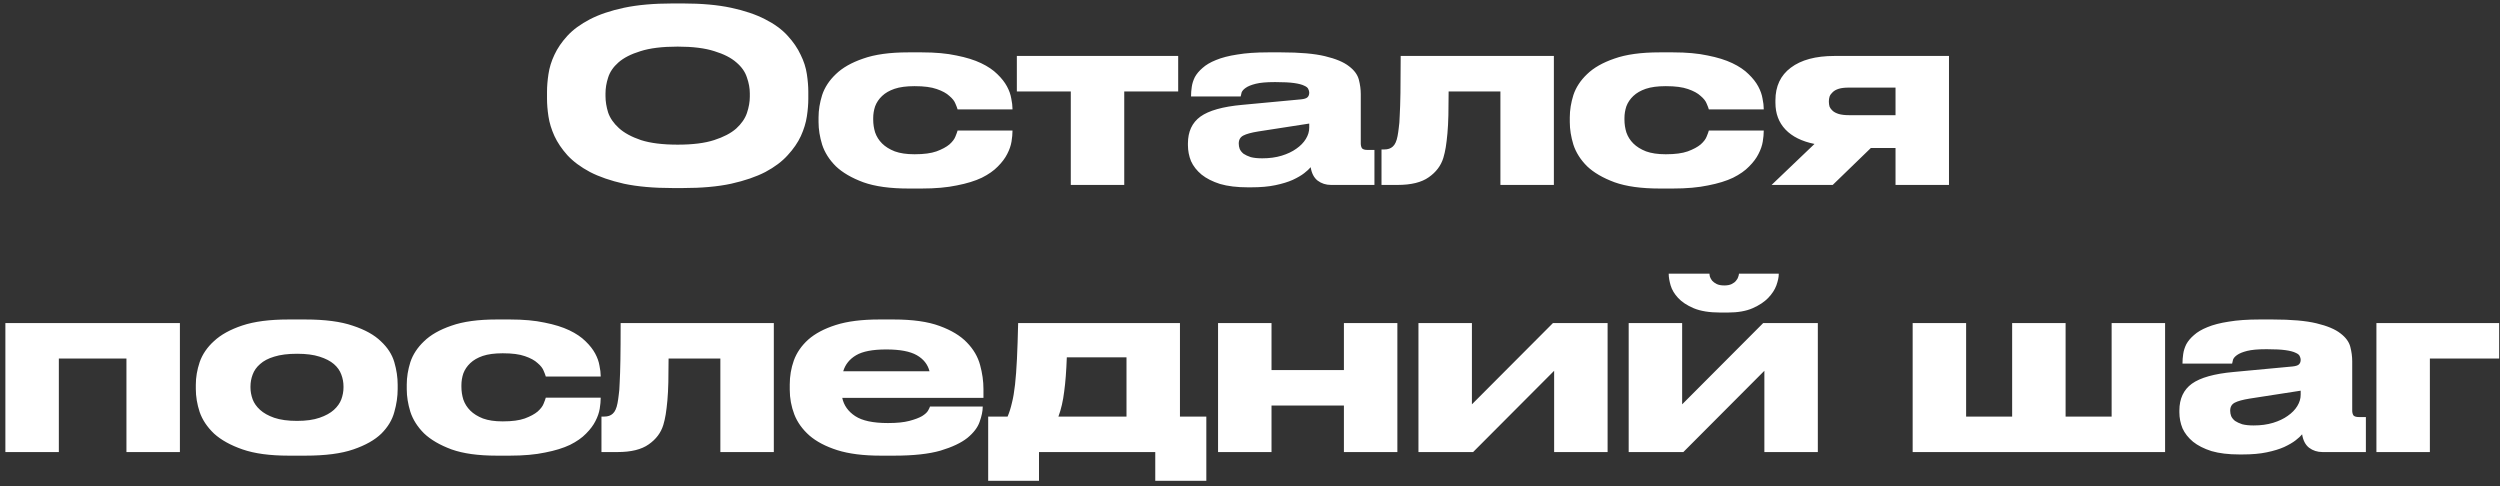 <?xml version="1.0" encoding="UTF-8"?> <svg xmlns="http://www.w3.org/2000/svg" width="365" height="71" viewBox="0 0 365 71" fill="none"><rect x="0" y="0" width="365" height="71" fill="#333333" stroke="none"/><path d="M99.709 0.505C102.438 0.505 104.783 0.715 106.743 1.135C108.703 1.555 110.36 2.115 111.713 2.815C113.09 3.515 114.187 4.32 115.003 5.23C115.82 6.117 116.45 7.038 116.893 7.995C117.36 8.928 117.663 9.873 117.803 10.83C117.943 11.763 118.013 12.615 118.013 13.385V14.435C118.013 15.205 117.943 16.057 117.803 16.99C117.663 17.923 117.372 18.88 116.928 19.86C116.485 20.817 115.843 21.75 115.003 22.66C114.187 23.57 113.102 24.387 111.748 25.11C110.395 25.81 108.727 26.382 106.743 26.825C104.783 27.245 102.438 27.455 99.709 27.455H98.204C95.45 27.455 93.082 27.245 91.099 26.825C89.138 26.382 87.482 25.81 86.129 25.11C84.775 24.387 83.678 23.57 82.838 22.66C82.022 21.75 81.392 20.817 80.948 19.86C80.505 18.88 80.213 17.923 80.073 16.99C79.933 16.057 79.864 15.205 79.864 14.435V13.385C79.864 12.615 79.933 11.763 80.073 10.83C80.213 9.873 80.505 8.928 80.948 7.995C81.392 7.038 82.022 6.117 82.838 5.23C83.678 4.32 84.775 3.515 86.129 2.815C87.482 2.115 89.138 1.555 91.099 1.135C93.082 0.715 95.45 0.505 98.204 0.505H99.709ZM109.473 13.63C109.473 12.883 109.333 12.113 109.053 11.32C108.797 10.503 108.283 9.768 107.513 9.115C106.743 8.438 105.67 7.89 104.293 7.47C102.917 7.027 101.132 6.805 98.939 6.805C96.698 6.805 94.89 7.027 93.513 7.47C92.137 7.89 91.064 8.438 90.293 9.115C89.547 9.768 89.045 10.503 88.788 11.32C88.532 12.113 88.403 12.883 88.403 13.63V14.05C88.403 14.797 88.532 15.59 88.788 16.43C89.069 17.247 89.594 18.005 90.364 18.705C91.133 19.405 92.207 19.988 93.584 20.455C94.96 20.898 96.745 21.12 98.939 21.12C101.132 21.12 102.905 20.898 104.258 20.455C105.635 20.012 106.708 19.452 107.478 18.775C108.248 18.075 108.773 17.317 109.053 16.5C109.333 15.66 109.473 14.867 109.473 14.12V13.63ZM132.633 27.525C129.949 27.525 127.756 27.222 126.053 26.615C124.349 25.985 123.008 25.203 122.028 24.27C121.071 23.313 120.406 22.263 120.033 21.12C119.683 19.977 119.508 18.88 119.508 17.83V17.13C119.508 16.08 119.683 14.995 120.033 13.875C120.406 12.755 121.071 11.74 122.028 10.83C122.984 9.897 124.314 9.138 126.018 8.555C127.721 7.948 129.914 7.645 132.598 7.645H134.593C136.553 7.645 138.233 7.797 139.633 8.1C141.056 8.38 142.258 8.753 143.238 9.22C144.218 9.687 145.011 10.223 145.618 10.83C146.224 11.413 146.691 12.008 147.018 12.615C147.344 13.222 147.554 13.817 147.648 14.4C147.764 14.96 147.823 15.45 147.823 15.87V15.975H139.808C139.761 15.788 139.656 15.508 139.493 15.135C139.353 14.762 139.061 14.388 138.618 14.015C138.198 13.618 137.579 13.28 136.763 13C135.969 12.72 134.908 12.58 133.578 12.58H133.473C132.329 12.58 131.373 12.708 130.603 12.965C129.856 13.222 129.249 13.572 128.783 14.015C128.316 14.458 127.978 14.96 127.768 15.52C127.581 16.08 127.488 16.652 127.488 17.235V17.48C127.488 18.11 127.581 18.728 127.768 19.335C127.978 19.942 128.316 20.478 128.783 20.945C129.249 21.412 129.868 21.797 130.638 22.1C131.408 22.38 132.353 22.52 133.473 22.52H133.578C134.884 22.52 135.934 22.38 136.728 22.1C137.544 21.797 138.174 21.458 138.618 21.085C139.061 20.688 139.353 20.303 139.493 19.93C139.656 19.533 139.761 19.242 139.808 19.055H147.823V19.125C147.823 19.568 147.776 20.082 147.683 20.665C147.589 21.248 147.379 21.855 147.053 22.485C146.749 23.092 146.294 23.698 145.688 24.305C145.104 24.912 144.323 25.46 143.343 25.95C142.363 26.417 141.149 26.79 139.703 27.07C138.279 27.373 136.564 27.525 134.558 27.525H132.633ZM156.335 13.35H148.46V8.17H172.015V13.35H164.14V27H156.335V13.35ZM191.148 18.04L183.693 19.195C182.69 19.358 181.967 19.557 181.523 19.79C181.08 20.023 180.858 20.408 180.858 20.945V20.98C180.858 21.237 180.905 21.493 180.998 21.75C181.115 22.007 181.302 22.24 181.558 22.45C181.838 22.637 182.188 22.8 182.608 22.94C183.052 23.057 183.612 23.115 184.288 23.115C185.338 23.115 186.283 22.987 187.123 22.73C187.963 22.473 188.675 22.135 189.258 21.715C189.865 21.295 190.332 20.817 190.658 20.28C190.985 19.743 191.148 19.195 191.148 18.635V18.04ZM191.358 24.41C191.148 24.667 190.833 24.958 190.413 25.285C189.993 25.612 189.433 25.938 188.733 26.265C188.057 26.568 187.217 26.825 186.213 27.035C185.233 27.245 184.043 27.35 182.643 27.35H182.188C180.602 27.35 179.248 27.187 178.128 26.86C177.032 26.51 176.133 26.055 175.433 25.495C174.733 24.912 174.22 24.258 173.893 23.535C173.59 22.788 173.438 22.007 173.438 21.19V20.945C173.438 19.218 174.045 17.912 175.258 17.025C176.495 16.138 178.525 15.567 181.348 15.31L189.958 14.505C190.402 14.458 190.705 14.365 190.868 14.225C191.055 14.062 191.148 13.828 191.148 13.525C191.148 13.362 191.102 13.187 191.008 13C190.938 12.813 190.74 12.65 190.413 12.51C190.087 12.347 189.597 12.218 188.943 12.125C188.29 12.032 187.392 11.985 186.248 11.985H186.073C184.907 11.985 183.997 12.067 183.343 12.23C182.69 12.393 182.2 12.592 181.873 12.825C181.57 13.035 181.372 13.257 181.278 13.49C181.208 13.723 181.162 13.922 181.138 14.085H173.893V14.015C173.893 13.595 173.928 13.152 173.998 12.685C174.068 12.195 174.22 11.717 174.453 11.25C174.71 10.783 175.083 10.34 175.573 9.92C176.063 9.477 176.717 9.092 177.533 8.765C178.373 8.415 179.412 8.147 180.648 7.96C181.885 7.75 183.378 7.645 185.128 7.645H187.053C189.783 7.645 191.918 7.832 193.458 8.205C195.022 8.578 196.188 9.068 196.958 9.675C197.728 10.258 198.207 10.912 198.393 11.635C198.58 12.358 198.673 13.058 198.673 13.735V20.945C198.673 21.225 198.732 21.458 198.848 21.645C198.988 21.808 199.257 21.89 199.653 21.89H200.668V27H194.333C193.587 27 192.933 26.79 192.373 26.37C191.837 25.95 191.498 25.297 191.358 24.41ZM219.06 13.35H211.5C211.5 14.657 211.488 15.812 211.465 16.815C211.442 17.818 211.395 18.705 211.325 19.475C211.255 20.245 211.173 20.922 211.08 21.505C210.987 22.065 210.87 22.578 210.73 23.045C210.38 24.188 209.668 25.133 208.595 25.88C207.545 26.627 206.028 27 204.045 27H201.7V21.82H202.12C202.633 21.82 203.042 21.68 203.345 21.4C203.672 21.12 203.905 20.607 204.045 19.86C204.115 19.487 204.173 19.09 204.22 18.67C204.29 18.25 204.337 17.643 204.36 16.85C204.407 16.033 204.442 14.948 204.465 13.595C204.488 12.218 204.5 10.41 204.5 8.17H226.865V27H219.06V13.35ZM242.315 27.525C239.632 27.525 237.439 27.222 235.735 26.615C234.032 25.985 232.69 25.203 231.71 24.27C230.754 23.313 230.089 22.263 229.715 21.12C229.365 19.977 229.19 18.88 229.19 17.83V17.13C229.19 16.08 229.365 14.995 229.715 13.875C230.089 12.755 230.754 11.74 231.71 10.83C232.667 9.897 233.997 9.138 235.7 8.555C237.404 7.948 239.597 7.645 242.28 7.645H244.275C246.235 7.645 247.915 7.797 249.315 8.1C250.739 8.38 251.94 8.753 252.92 9.22C253.9 9.687 254.694 10.223 255.3 10.83C255.907 11.413 256.374 12.008 256.7 12.615C257.027 13.222 257.237 13.817 257.33 14.4C257.447 14.96 257.505 15.45 257.505 15.87V15.975H249.49C249.444 15.788 249.339 15.508 249.175 15.135C249.035 14.762 248.744 14.388 248.3 14.015C247.88 13.618 247.262 13.28 246.445 13C245.652 12.72 244.59 12.58 243.26 12.58H243.155C242.012 12.58 241.055 12.708 240.285 12.965C239.539 13.222 238.932 13.572 238.465 14.015C237.999 14.458 237.66 14.96 237.45 15.52C237.264 16.08 237.17 16.652 237.17 17.235V17.48C237.17 18.11 237.264 18.728 237.45 19.335C237.66 19.942 237.999 20.478 238.465 20.945C238.932 21.412 239.55 21.797 240.32 22.1C241.09 22.38 242.035 22.52 243.155 22.52H243.26C244.567 22.52 245.617 22.38 246.41 22.1C247.227 21.797 247.857 21.458 248.3 21.085C248.744 20.688 249.035 20.303 249.175 19.93C249.339 19.533 249.444 19.242 249.49 19.055H257.505V19.125C257.505 19.568 257.459 20.082 257.365 20.665C257.272 21.248 257.062 21.855 256.735 22.485C256.432 23.092 255.977 23.698 255.37 24.305C254.787 24.912 254.005 25.46 253.025 25.95C252.045 26.417 250.832 26.79 249.385 27.07C247.962 27.373 246.247 27.525 244.24 27.525H242.315ZM273.142 21.61L267.577 27H258.652L264.917 21.015C263.073 20.642 261.662 19.942 260.682 18.915C259.702 17.888 259.212 16.582 259.212 14.995V14.645C259.212 12.592 259.958 11.005 261.452 9.885C262.968 8.742 265.092 8.17 267.822 8.17H284.552V27H276.747V21.61H273.142ZM269.922 12.79C269.315 12.79 268.825 12.848 268.452 12.965C268.078 13.082 267.787 13.245 267.577 13.455C267.367 13.642 267.215 13.852 267.122 14.085C267.052 14.318 267.017 14.54 267.017 14.75V14.89C267.017 15.123 267.052 15.357 267.122 15.59C267.215 15.8 267.367 15.998 267.577 16.185C267.787 16.372 268.078 16.523 268.452 16.64C268.848 16.757 269.35 16.815 269.957 16.815H276.747V12.79H269.922ZM0.786 47.17H26.266V66H18.461V52.35H8.591V66H0.786V47.17ZM42.135 66.525C39.405 66.525 37.165 66.222 35.415 65.615C33.665 65.008 32.276 64.238 31.25 63.305C30.247 62.348 29.547 61.298 29.15 60.155C28.776 59.012 28.59 57.892 28.59 56.795V56.165C28.59 55.092 28.776 53.995 29.15 52.875C29.547 51.732 30.247 50.705 31.25 49.795C32.253 48.862 33.63 48.103 35.38 47.52C37.13 46.937 39.37 46.645 42.1 46.645H44.585C47.455 46.645 49.765 46.948 51.515 47.555C53.288 48.138 54.653 48.897 55.61 49.83C56.59 50.74 57.243 51.755 57.57 52.875C57.897 53.995 58.06 55.092 58.06 56.165V56.795C58.06 57.892 57.897 59.012 57.57 60.155C57.267 61.298 56.636 62.348 55.68 63.305C54.723 64.238 53.358 65.008 51.585 65.615C49.835 66.222 47.502 66.525 44.585 66.525H42.135ZM43.36 61.45C44.69 61.45 45.786 61.298 46.65 60.995C47.536 60.692 48.236 60.307 48.75 59.84C49.263 59.373 49.625 58.86 49.835 58.3C50.045 57.717 50.15 57.145 50.15 56.585V56.41C50.15 55.827 50.045 55.255 49.835 54.695C49.625 54.112 49.263 53.598 48.75 53.155C48.236 52.712 47.536 52.35 46.65 52.07C45.786 51.79 44.702 51.65 43.395 51.65H43.36C42.03 51.65 40.922 51.79 40.035 52.07C39.172 52.327 38.483 52.688 37.97 53.155C37.456 53.598 37.095 54.112 36.885 54.695C36.675 55.255 36.57 55.827 36.57 56.41V56.585C36.57 57.145 36.675 57.717 36.885 58.3C37.095 58.86 37.456 59.373 37.97 59.84C38.483 60.307 39.172 60.692 40.035 60.995C40.922 61.298 42.03 61.45 43.36 61.45ZM72.511 66.525C69.827 66.525 67.634 66.222 65.931 65.615C64.227 64.985 62.886 64.203 61.906 63.27C60.949 62.313 60.284 61.263 59.911 60.12C59.561 58.977 59.386 57.88 59.386 56.83V56.13C59.386 55.08 59.561 53.995 59.911 52.875C60.284 51.755 60.949 50.74 61.906 49.83C62.862 48.897 64.192 48.138 65.896 47.555C67.599 46.948 69.792 46.645 72.476 46.645H74.471C76.431 46.645 78.111 46.797 79.511 47.1C80.934 47.38 82.136 47.753 83.116 48.22C84.096 48.687 84.889 49.223 85.496 49.83C86.102 50.413 86.569 51.008 86.896 51.615C87.222 52.222 87.432 52.817 87.526 53.4C87.642 53.96 87.701 54.45 87.701 54.87V54.975H79.686C79.639 54.788 79.534 54.508 79.371 54.135C79.231 53.762 78.939 53.388 78.496 53.015C78.076 52.618 77.457 52.28 76.641 52C75.847 51.72 74.786 51.58 73.456 51.58H73.351C72.207 51.58 71.251 51.708 70.481 51.965C69.734 52.222 69.127 52.572 68.661 53.015C68.194 53.458 67.856 53.96 67.646 54.52C67.459 55.08 67.366 55.652 67.366 56.235V56.48C67.366 57.11 67.459 57.728 67.646 58.335C67.856 58.942 68.194 59.478 68.661 59.945C69.127 60.412 69.746 60.797 70.516 61.1C71.286 61.38 72.231 61.52 73.351 61.52H73.456C74.762 61.52 75.812 61.38 76.606 61.1C77.422 60.797 78.052 60.458 78.496 60.085C78.939 59.688 79.231 59.303 79.371 58.93C79.534 58.533 79.639 58.242 79.686 58.055H87.701V58.125C87.701 58.568 87.654 59.082 87.561 59.665C87.467 60.248 87.257 60.855 86.931 61.485C86.627 62.092 86.172 62.698 85.566 63.305C84.982 63.912 84.201 64.46 83.221 64.95C82.241 65.417 81.027 65.79 79.581 66.07C78.157 66.373 76.442 66.525 74.436 66.525H72.511ZM105.173 52.35H97.613C97.613 53.657 97.602 54.812 97.578 55.815C97.555 56.818 97.508 57.705 97.438 58.475C97.368 59.245 97.287 59.922 97.193 60.505C97.1 61.065 96.983 61.578 96.843 62.045C96.493 63.188 95.782 64.133 94.708 64.88C93.658 65.627 92.142 66 90.158 66H87.813V60.82H88.233C88.747 60.82 89.155 60.68 89.458 60.4C89.785 60.12 90.018 59.607 90.158 58.86C90.228 58.487 90.287 58.09 90.333 57.67C90.403 57.25 90.45 56.643 90.473 55.85C90.52 55.033 90.555 53.948 90.578 52.595C90.602 51.218 90.613 49.41 90.613 47.17H112.978V66H105.173V52.35ZM129.374 51.02C127.414 51.02 125.955 51.3 124.999 51.86C124.042 52.42 123.412 53.202 123.109 54.205H135.709C135.452 53.202 134.834 52.42 133.854 51.86C132.874 51.3 131.392 51.02 129.409 51.02H129.374ZM143.479 59.385C143.479 60.015 143.327 60.75 143.024 61.59C142.744 62.407 142.149 63.188 141.239 63.935C140.329 64.658 139.022 65.277 137.319 65.79C135.615 66.28 133.364 66.525 130.564 66.525H128.569C126.049 66.525 123.937 66.257 122.234 65.72C120.554 65.183 119.2 64.472 118.174 63.585C117.147 62.675 116.412 61.648 115.969 60.505C115.525 59.338 115.304 58.137 115.304 56.9V56.13C115.304 54.917 115.502 53.75 115.899 52.63C116.319 51.487 117.019 50.472 117.999 49.585C119.002 48.698 120.344 47.987 122.024 47.45C123.704 46.913 125.815 46.645 128.359 46.645H130.494C133.247 46.645 135.475 46.96 137.179 47.59C138.905 48.22 140.235 49.025 141.169 50.005C142.125 50.985 142.767 52.082 143.094 53.295C143.42 54.485 143.584 55.652 143.584 56.795V58.09H122.969C123.202 59.187 123.832 60.073 124.859 60.75C125.885 61.427 127.472 61.765 129.619 61.765H129.654C130.937 61.765 131.975 61.66 132.769 61.45C133.562 61.24 134.18 61.007 134.624 60.75C135.067 60.47 135.359 60.202 135.499 59.945C135.662 59.665 135.755 59.467 135.779 59.35H143.479V59.385ZM144.274 60.82H147.109C147.366 60.213 147.576 59.548 147.739 58.825C147.926 58.102 148.077 57.215 148.194 56.165C148.311 55.115 148.404 53.867 148.474 52.42C148.544 50.973 148.602 49.223 148.649 47.17H172.274V60.82H176.124V70.2H168.669V66H151.694V70.2H144.274V60.82ZM164.469 60.82V52.175H155.754C155.684 54.158 155.556 55.827 155.369 57.18C155.206 58.533 154.926 59.747 154.529 60.82H164.469ZM177.836 66V47.17H185.641V54.03H196.211V47.17H204.016V66H196.211V59.21H185.641V66H177.836ZM207.094 47.17H214.899V59.035L226.729 47.17H234.709V66H226.904V54.135L215.074 66H207.094V47.17ZM237.788 47.17H245.593V59.035L257.423 47.17H265.403V66H257.598V54.135L245.768 66H237.788V47.17ZM251.158 45.63C249.571 45.63 248.276 45.42 247.273 45C246.293 44.58 245.534 44.078 244.998 43.495C244.461 42.912 244.099 42.305 243.913 41.675C243.726 41.022 243.633 40.473 243.633 40.03V39.96H249.583C249.583 40.077 249.606 40.228 249.653 40.415C249.723 40.602 249.828 40.788 249.968 40.975C250.131 41.162 250.353 41.325 250.633 41.465C250.913 41.605 251.286 41.675 251.753 41.675C252.196 41.675 252.558 41.605 252.838 41.465C253.118 41.325 253.328 41.162 253.468 40.975C253.631 40.788 253.736 40.602 253.783 40.415C253.853 40.228 253.888 40.077 253.888 39.96H259.698V40.03C259.698 40.473 259.581 41.022 259.348 41.675C259.114 42.305 258.718 42.912 258.158 43.495C257.598 44.078 256.839 44.58 255.883 45C254.926 45.42 253.724 45.63 252.278 45.63H251.158ZM279.248 47.17H287.053V60.82H293.773V47.17H301.578V60.82H308.298V47.17H316.103V66H279.248V47.17ZM335.899 57.04L328.444 58.195C327.441 58.358 326.718 58.557 326.274 58.79C325.831 59.023 325.609 59.408 325.609 59.945V59.98C325.609 60.237 325.656 60.493 325.749 60.75C325.866 61.007 326.053 61.24 326.309 61.45C326.589 61.637 326.939 61.8 327.359 61.94C327.803 62.057 328.363 62.115 329.039 62.115C330.089 62.115 331.034 61.987 331.874 61.73C332.714 61.473 333.426 61.135 334.009 60.715C334.616 60.295 335.083 59.817 335.409 59.28C335.736 58.743 335.899 58.195 335.899 57.635V57.04ZM336.109 63.41C335.899 63.667 335.584 63.958 335.164 64.285C334.744 64.612 334.184 64.938 333.484 65.265C332.808 65.568 331.968 65.825 330.964 66.035C329.984 66.245 328.794 66.35 327.394 66.35H326.939C325.353 66.35 323.999 66.187 322.879 65.86C321.783 65.51 320.884 65.055 320.184 64.495C319.484 63.912 318.971 63.258 318.644 62.535C318.341 61.788 318.189 61.007 318.189 60.19V59.945C318.189 58.218 318.796 56.912 320.009 56.025C321.246 55.138 323.276 54.567 326.099 54.31L334.709 53.505C335.153 53.458 335.456 53.365 335.619 53.225C335.806 53.062 335.899 52.828 335.899 52.525C335.899 52.362 335.853 52.187 335.759 52C335.689 51.813 335.491 51.65 335.164 51.51C334.838 51.347 334.348 51.218 333.694 51.125C333.041 51.032 332.143 50.985 330.999 50.985H330.824C329.658 50.985 328.748 51.067 328.094 51.23C327.441 51.393 326.951 51.592 326.624 51.825C326.321 52.035 326.123 52.257 326.029 52.49C325.959 52.723 325.913 52.922 325.889 53.085H318.644V53.015C318.644 52.595 318.679 52.152 318.749 51.685C318.819 51.195 318.971 50.717 319.204 50.25C319.461 49.783 319.834 49.34 320.324 48.92C320.814 48.477 321.468 48.092 322.284 47.765C323.124 47.415 324.163 47.147 325.399 46.96C326.636 46.75 328.129 46.645 329.879 46.645H331.804C334.534 46.645 336.669 46.832 338.209 47.205C339.773 47.578 340.939 48.068 341.709 48.675C342.479 49.258 342.958 49.912 343.144 50.635C343.331 51.358 343.424 52.058 343.424 52.735V59.945C343.424 60.225 343.483 60.458 343.599 60.645C343.739 60.808 344.008 60.89 344.404 60.89H345.419V66H339.084C338.338 66 337.684 65.79 337.124 65.37C336.588 64.95 336.249 64.297 336.109 63.41ZM346.957 47.17H364.877V52.35H354.762V66H346.957V47.17Z" fill="white"></path></svg> 